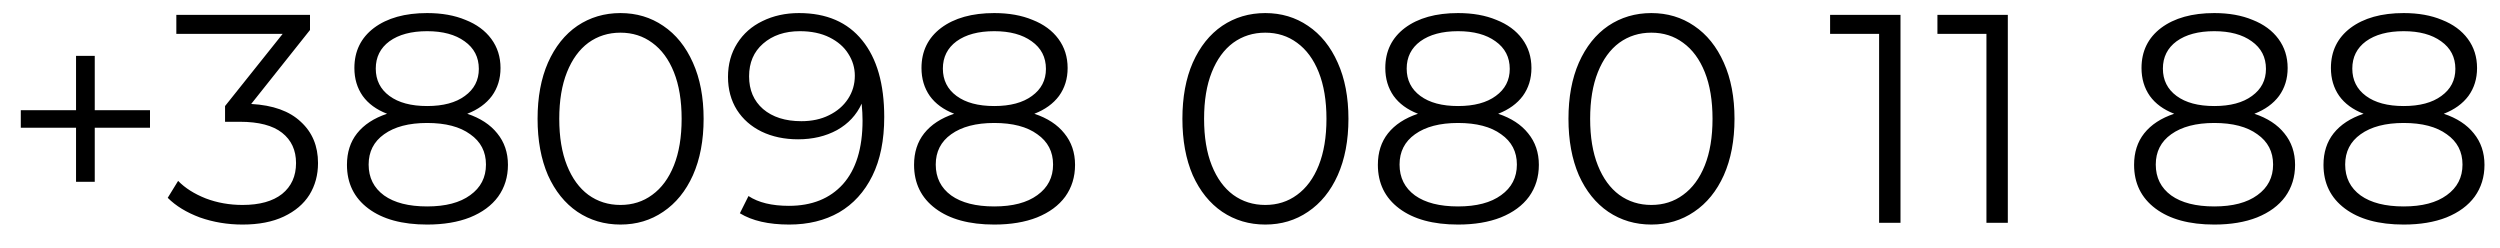 <?xml version="1.0" encoding="UTF-8"?> <svg xmlns="http://www.w3.org/2000/svg" width="101" height="10" viewBox="0 0 101 10" fill="none"> <path d="M6.06 5.16H3.828V7.344H3.072V5.16H0.84V4.452H3.072V2.256H3.828V4.452H6.06V5.16ZM10.148 4.2C11.028 4.248 11.696 4.488 12.152 4.92C12.616 5.344 12.848 5.9 12.848 6.588C12.848 7.068 12.732 7.496 12.5 7.872C12.268 8.24 11.924 8.532 11.468 8.748C11.012 8.964 10.456 9.072 9.8 9.072C9.192 9.072 8.616 8.976 8.072 8.784C7.536 8.584 7.104 8.32 6.776 7.992L7.196 7.308C7.476 7.596 7.848 7.832 8.312 8.016C8.776 8.192 9.272 8.28 9.8 8.28C10.488 8.28 11.02 8.132 11.396 7.836C11.772 7.532 11.96 7.116 11.96 6.588C11.96 6.068 11.772 5.66 11.396 5.364C11.02 5.068 10.452 4.92 9.692 4.92H9.092V4.284L11.42 1.368H7.124V0.6H12.524V1.212L10.148 4.2ZM18.877 4.596C19.405 4.772 19.809 5.036 20.089 5.388C20.377 5.74 20.521 6.164 20.521 6.66C20.521 7.148 20.389 7.576 20.125 7.944C19.861 8.304 19.481 8.584 18.985 8.784C18.497 8.976 17.921 9.072 17.257 9.072C16.249 9.072 15.457 8.856 14.881 8.424C14.305 7.992 14.017 7.404 14.017 6.66C14.017 6.156 14.153 5.732 14.425 5.388C14.705 5.036 15.109 4.772 15.637 4.596C15.205 4.428 14.877 4.188 14.653 3.876C14.429 3.556 14.317 3.18 14.317 2.748C14.317 2.068 14.581 1.528 15.109 1.128C15.645 0.728 16.361 0.528 17.257 0.528C17.849 0.528 18.365 0.62 18.805 0.804C19.253 0.98 19.601 1.236 19.849 1.572C20.097 1.908 20.221 2.3 20.221 2.748C20.221 3.18 20.105 3.556 19.873 3.876C19.641 4.188 19.309 4.428 18.877 4.596ZM15.181 2.772C15.181 3.236 15.365 3.604 15.733 3.876C16.101 4.148 16.609 4.284 17.257 4.284C17.905 4.284 18.413 4.148 18.781 3.876C19.157 3.604 19.345 3.24 19.345 2.784C19.345 2.312 19.153 1.94 18.769 1.668C18.393 1.396 17.889 1.26 17.257 1.26C16.617 1.26 16.109 1.396 15.733 1.668C15.365 1.94 15.181 2.308 15.181 2.772ZM17.257 8.34C18.001 8.34 18.581 8.188 18.997 7.884C19.421 7.58 19.633 7.168 19.633 6.648C19.633 6.128 19.421 5.72 18.997 5.424C18.581 5.12 18.001 4.968 17.257 4.968C16.521 4.968 15.941 5.12 15.517 5.424C15.101 5.72 14.893 6.128 14.893 6.648C14.893 7.176 15.101 7.592 15.517 7.896C15.933 8.192 16.513 8.34 17.257 8.34ZM25.066 9.072C24.418 9.072 23.838 8.9 23.326 8.556C22.822 8.212 22.426 7.72 22.138 7.08C21.858 6.432 21.718 5.672 21.718 4.8C21.718 3.928 21.858 3.172 22.138 2.532C22.426 1.884 22.822 1.388 23.326 1.044C23.838 0.7 24.418 0.528 25.066 0.528C25.714 0.528 26.29 0.7 26.794 1.044C27.306 1.388 27.706 1.884 27.994 2.532C28.282 3.172 28.426 3.928 28.426 4.8C28.426 5.672 28.282 6.432 27.994 7.08C27.706 7.72 27.306 8.212 26.794 8.556C26.29 8.9 25.714 9.072 25.066 9.072ZM25.066 8.28C25.554 8.28 25.982 8.144 26.35 7.872C26.726 7.6 27.018 7.204 27.226 6.684C27.434 6.164 27.538 5.536 27.538 4.8C27.538 4.064 27.434 3.436 27.226 2.916C27.018 2.396 26.726 2 26.35 1.728C25.982 1.456 25.554 1.32 25.066 1.32C24.578 1.32 24.146 1.456 23.77 1.728C23.402 2 23.114 2.396 22.906 2.916C22.698 3.436 22.594 4.064 22.594 4.8C22.594 5.536 22.698 6.164 22.906 6.684C23.114 7.204 23.402 7.6 23.77 7.872C24.146 8.144 24.578 8.28 25.066 8.28ZM32.279 0.528C33.391 0.528 34.243 0.896 34.835 1.632C35.427 2.36 35.723 3.392 35.723 4.728C35.723 5.664 35.563 6.456 35.243 7.104C34.923 7.752 34.475 8.244 33.899 8.58C33.323 8.908 32.651 9.072 31.883 9.072C31.051 9.072 30.387 8.92 29.891 8.616L30.239 7.92C30.639 8.184 31.183 8.316 31.871 8.316C32.799 8.316 33.527 8.024 34.055 7.44C34.583 6.848 34.847 5.992 34.847 4.872C34.847 4.664 34.835 4.436 34.811 4.188C34.603 4.644 34.271 5 33.815 5.256C33.359 5.504 32.835 5.628 32.243 5.628C31.691 5.628 31.199 5.524 30.767 5.316C30.343 5.108 30.011 4.816 29.771 4.44C29.531 4.056 29.411 3.612 29.411 3.108C29.411 2.596 29.535 2.144 29.783 1.752C30.031 1.36 30.371 1.06 30.803 0.852C31.243 0.636 31.735 0.528 32.279 0.528ZM32.375 4.896C32.799 4.896 33.171 4.816 33.491 4.656C33.819 4.496 34.075 4.276 34.259 3.996C34.443 3.716 34.535 3.404 34.535 3.06C34.535 2.74 34.447 2.444 34.271 2.172C34.103 1.9 33.851 1.68 33.515 1.512C33.179 1.344 32.779 1.26 32.315 1.26C31.707 1.26 31.211 1.428 30.827 1.764C30.451 2.092 30.263 2.532 30.263 3.084C30.263 3.636 30.451 4.076 30.827 4.404C31.211 4.732 31.727 4.896 32.375 4.896ZM41.788 4.596C42.316 4.772 42.72 5.036 43 5.388C43.288 5.74 43.432 6.164 43.432 6.66C43.432 7.148 43.3 7.576 43.036 7.944C42.772 8.304 42.392 8.584 41.896 8.784C41.408 8.976 40.832 9.072 40.168 9.072C39.16 9.072 38.368 8.856 37.792 8.424C37.216 7.992 36.928 7.404 36.928 6.66C36.928 6.156 37.064 5.732 37.336 5.388C37.616 5.036 38.02 4.772 38.548 4.596C38.116 4.428 37.788 4.188 37.564 3.876C37.34 3.556 37.228 3.18 37.228 2.748C37.228 2.068 37.492 1.528 38.02 1.128C38.556 0.728 39.272 0.528 40.168 0.528C40.76 0.528 41.276 0.62 41.716 0.804C42.164 0.98 42.512 1.236 42.76 1.572C43.008 1.908 43.132 2.3 43.132 2.748C43.132 3.18 43.016 3.556 42.784 3.876C42.552 4.188 42.22 4.428 41.788 4.596ZM38.092 2.772C38.092 3.236 38.276 3.604 38.644 3.876C39.012 4.148 39.52 4.284 40.168 4.284C40.816 4.284 41.324 4.148 41.692 3.876C42.068 3.604 42.256 3.24 42.256 2.784C42.256 2.312 42.064 1.94 41.68 1.668C41.304 1.396 40.8 1.26 40.168 1.26C39.528 1.26 39.02 1.396 38.644 1.668C38.276 1.94 38.092 2.308 38.092 2.772ZM40.168 8.34C40.912 8.34 41.492 8.188 41.908 7.884C42.332 7.58 42.544 7.168 42.544 6.648C42.544 6.128 42.332 5.72 41.908 5.424C41.492 5.12 40.912 4.968 40.168 4.968C39.432 4.968 38.852 5.12 38.428 5.424C38.012 5.72 37.804 6.128 37.804 6.648C37.804 7.176 38.012 7.592 38.428 7.896C38.844 8.192 39.424 8.34 40.168 8.34ZM51.117 9.072C50.468 9.072 49.889 8.9 49.377 8.556C48.873 8.212 48.477 7.72 48.188 7.08C47.908 6.432 47.769 5.672 47.769 4.8C47.769 3.928 47.908 3.172 48.188 2.532C48.477 1.884 48.873 1.388 49.377 1.044C49.889 0.7 50.468 0.528 51.117 0.528C51.764 0.528 52.34 0.7 52.844 1.044C53.356 1.388 53.757 1.884 54.044 2.532C54.333 3.172 54.477 3.928 54.477 4.8C54.477 5.672 54.333 6.432 54.044 7.08C53.757 7.72 53.356 8.212 52.844 8.556C52.34 8.9 51.764 9.072 51.117 9.072ZM51.117 8.28C51.605 8.28 52.032 8.144 52.401 7.872C52.776 7.6 53.069 7.204 53.276 6.684C53.484 6.164 53.589 5.536 53.589 4.8C53.589 4.064 53.484 3.436 53.276 2.916C53.069 2.396 52.776 2 52.401 1.728C52.032 1.456 51.605 1.32 51.117 1.32C50.629 1.32 50.197 1.456 49.821 1.728C49.453 2 49.164 2.396 48.956 2.916C48.748 3.436 48.645 4.064 48.645 4.8C48.645 5.536 48.748 6.164 48.956 6.684C49.164 7.204 49.453 7.6 49.821 7.872C50.197 8.144 50.629 8.28 51.117 8.28ZM60.526 4.596C61.054 4.772 61.458 5.036 61.738 5.388C62.026 5.74 62.17 6.164 62.17 6.66C62.17 7.148 62.038 7.576 61.774 7.944C61.51 8.304 61.13 8.584 60.634 8.784C60.146 8.976 59.57 9.072 58.906 9.072C57.898 9.072 57.106 8.856 56.53 8.424C55.954 7.992 55.666 7.404 55.666 6.66C55.666 6.156 55.802 5.732 56.074 5.388C56.354 5.036 56.758 4.772 57.286 4.596C56.854 4.428 56.526 4.188 56.302 3.876C56.078 3.556 55.966 3.18 55.966 2.748C55.966 2.068 56.23 1.528 56.758 1.128C57.294 0.728 58.01 0.528 58.906 0.528C59.498 0.528 60.014 0.62 60.454 0.804C60.902 0.98 61.25 1.236 61.498 1.572C61.746 1.908 61.87 2.3 61.87 2.748C61.87 3.18 61.754 3.556 61.522 3.876C61.29 4.188 60.958 4.428 60.526 4.596ZM56.83 2.772C56.83 3.236 57.014 3.604 57.382 3.876C57.75 4.148 58.258 4.284 58.906 4.284C59.554 4.284 60.062 4.148 60.43 3.876C60.806 3.604 60.994 3.24 60.994 2.784C60.994 2.312 60.802 1.94 60.418 1.668C60.042 1.396 59.538 1.26 58.906 1.26C58.266 1.26 57.758 1.396 57.382 1.668C57.014 1.94 56.83 2.308 56.83 2.772ZM58.906 8.34C59.65 8.34 60.23 8.188 60.646 7.884C61.07 7.58 61.282 7.168 61.282 6.648C61.282 6.128 61.07 5.72 60.646 5.424C60.23 5.12 59.65 4.968 58.906 4.968C58.17 4.968 57.59 5.12 57.166 5.424C56.75 5.72 56.542 6.128 56.542 6.648C56.542 7.176 56.75 7.592 57.166 7.896C57.582 8.192 58.162 8.34 58.906 8.34ZM66.714 9.072C66.066 9.072 65.486 8.9 64.974 8.556C64.47 8.212 64.074 7.72 63.786 7.08C63.506 6.432 63.366 5.672 63.366 4.8C63.366 3.928 63.506 3.172 63.786 2.532C64.074 1.884 64.47 1.388 64.974 1.044C65.486 0.7 66.066 0.528 66.714 0.528C67.362 0.528 67.938 0.7 68.442 1.044C68.954 1.388 69.354 1.884 69.642 2.532C69.93 3.172 70.074 3.928 70.074 4.8C70.074 5.672 69.93 6.432 69.642 7.08C69.354 7.72 68.954 8.212 68.442 8.556C67.938 8.9 67.362 9.072 66.714 9.072ZM66.714 8.28C67.202 8.28 67.63 8.144 67.998 7.872C68.374 7.6 68.666 7.204 68.874 6.684C69.082 6.164 69.186 5.536 69.186 4.8C69.186 4.064 69.082 3.436 68.874 2.916C68.666 2.396 68.374 2 67.998 1.728C67.63 1.456 67.202 1.32 66.714 1.32C66.226 1.32 65.794 1.456 65.418 1.728C65.05 2 64.762 2.396 64.554 2.916C64.346 3.436 64.242 4.064 64.242 4.8C64.242 5.536 64.346 6.164 64.554 6.684C64.762 7.204 65.05 7.6 65.418 7.872C65.794 8.144 66.226 8.28 66.714 8.28ZM76.78 0.6V9H75.916V1.368H73.936V0.6H76.78ZM81.116 0.6V9H80.252V1.368H78.272V0.6H81.116ZM91.077 4.596C91.605 4.772 92.009 5.036 92.289 5.388C92.577 5.74 92.721 6.164 92.721 6.66C92.721 7.148 92.589 7.576 92.325 7.944C92.061 8.304 91.681 8.584 91.185 8.784C90.697 8.976 90.121 9.072 89.457 9.072C88.449 9.072 87.657 8.856 87.081 8.424C86.505 7.992 86.217 7.404 86.217 6.66C86.217 6.156 86.353 5.732 86.625 5.388C86.905 5.036 87.309 4.772 87.837 4.596C87.405 4.428 87.077 4.188 86.853 3.876C86.629 3.556 86.517 3.18 86.517 2.748C86.517 2.068 86.781 1.528 87.309 1.128C87.845 0.728 88.561 0.528 89.457 0.528C90.049 0.528 90.565 0.62 91.005 0.804C91.453 0.98 91.801 1.236 92.049 1.572C92.297 1.908 92.421 2.3 92.421 2.748C92.421 3.18 92.305 3.556 92.073 3.876C91.841 4.188 91.509 4.428 91.077 4.596ZM87.381 2.772C87.381 3.236 87.565 3.604 87.933 3.876C88.301 4.148 88.809 4.284 89.457 4.284C90.105 4.284 90.613 4.148 90.981 3.876C91.357 3.604 91.545 3.24 91.545 2.784C91.545 2.312 91.353 1.94 90.969 1.668C90.593 1.396 90.089 1.26 89.457 1.26C88.817 1.26 88.309 1.396 87.933 1.668C87.565 1.94 87.381 2.308 87.381 2.772ZM89.457 8.34C90.201 8.34 90.781 8.188 91.197 7.884C91.621 7.58 91.833 7.168 91.833 6.648C91.833 6.128 91.621 5.72 91.197 5.424C90.781 5.12 90.201 4.968 89.457 4.968C88.721 4.968 88.141 5.12 87.717 5.424C87.301 5.72 87.093 6.128 87.093 6.648C87.093 7.176 87.301 7.592 87.717 7.896C88.133 8.192 88.713 8.34 89.457 8.34ZM98.729 4.596C99.257 4.772 99.661 5.036 99.941 5.388C100.229 5.74 100.373 6.164 100.373 6.66C100.373 7.148 100.241 7.576 99.977 7.944C99.713 8.304 99.333 8.584 98.837 8.784C98.349 8.976 97.773 9.072 97.109 9.072C96.101 9.072 95.309 8.856 94.733 8.424C94.157 7.992 93.869 7.404 93.869 6.66C93.869 6.156 94.005 5.732 94.277 5.388C94.557 5.036 94.961 4.772 95.489 4.596C95.057 4.428 94.729 4.188 94.505 3.876C94.281 3.556 94.169 3.18 94.169 2.748C94.169 2.068 94.433 1.528 94.961 1.128C95.497 0.728 96.213 0.528 97.109 0.528C97.701 0.528 98.217 0.62 98.657 0.804C99.105 0.98 99.453 1.236 99.701 1.572C99.949 1.908 100.073 2.3 100.073 2.748C100.073 3.18 99.957 3.556 99.725 3.876C99.493 4.188 99.161 4.428 98.729 4.596ZM95.033 2.772C95.033 3.236 95.217 3.604 95.585 3.876C95.953 4.148 96.461 4.284 97.109 4.284C97.757 4.284 98.265 4.148 98.633 3.876C99.009 3.604 99.197 3.24 99.197 2.784C99.197 2.312 99.005 1.94 98.621 1.668C98.245 1.396 97.741 1.26 97.109 1.26C96.469 1.26 95.961 1.396 95.585 1.668C95.217 1.94 95.033 2.308 95.033 2.772ZM97.109 8.34C97.853 8.34 98.433 8.188 98.849 7.884C99.273 7.58 99.485 7.168 99.485 6.648C99.485 6.128 99.273 5.72 98.849 5.424C98.433 5.12 97.853 4.968 97.109 4.968C96.373 4.968 95.793 5.12 95.369 5.424C94.953 5.72 94.745 6.128 94.745 6.648C94.745 7.176 94.953 7.592 95.369 7.896C95.785 8.192 96.365 8.34 97.109 8.34Z" fill="black"></path> </svg> 